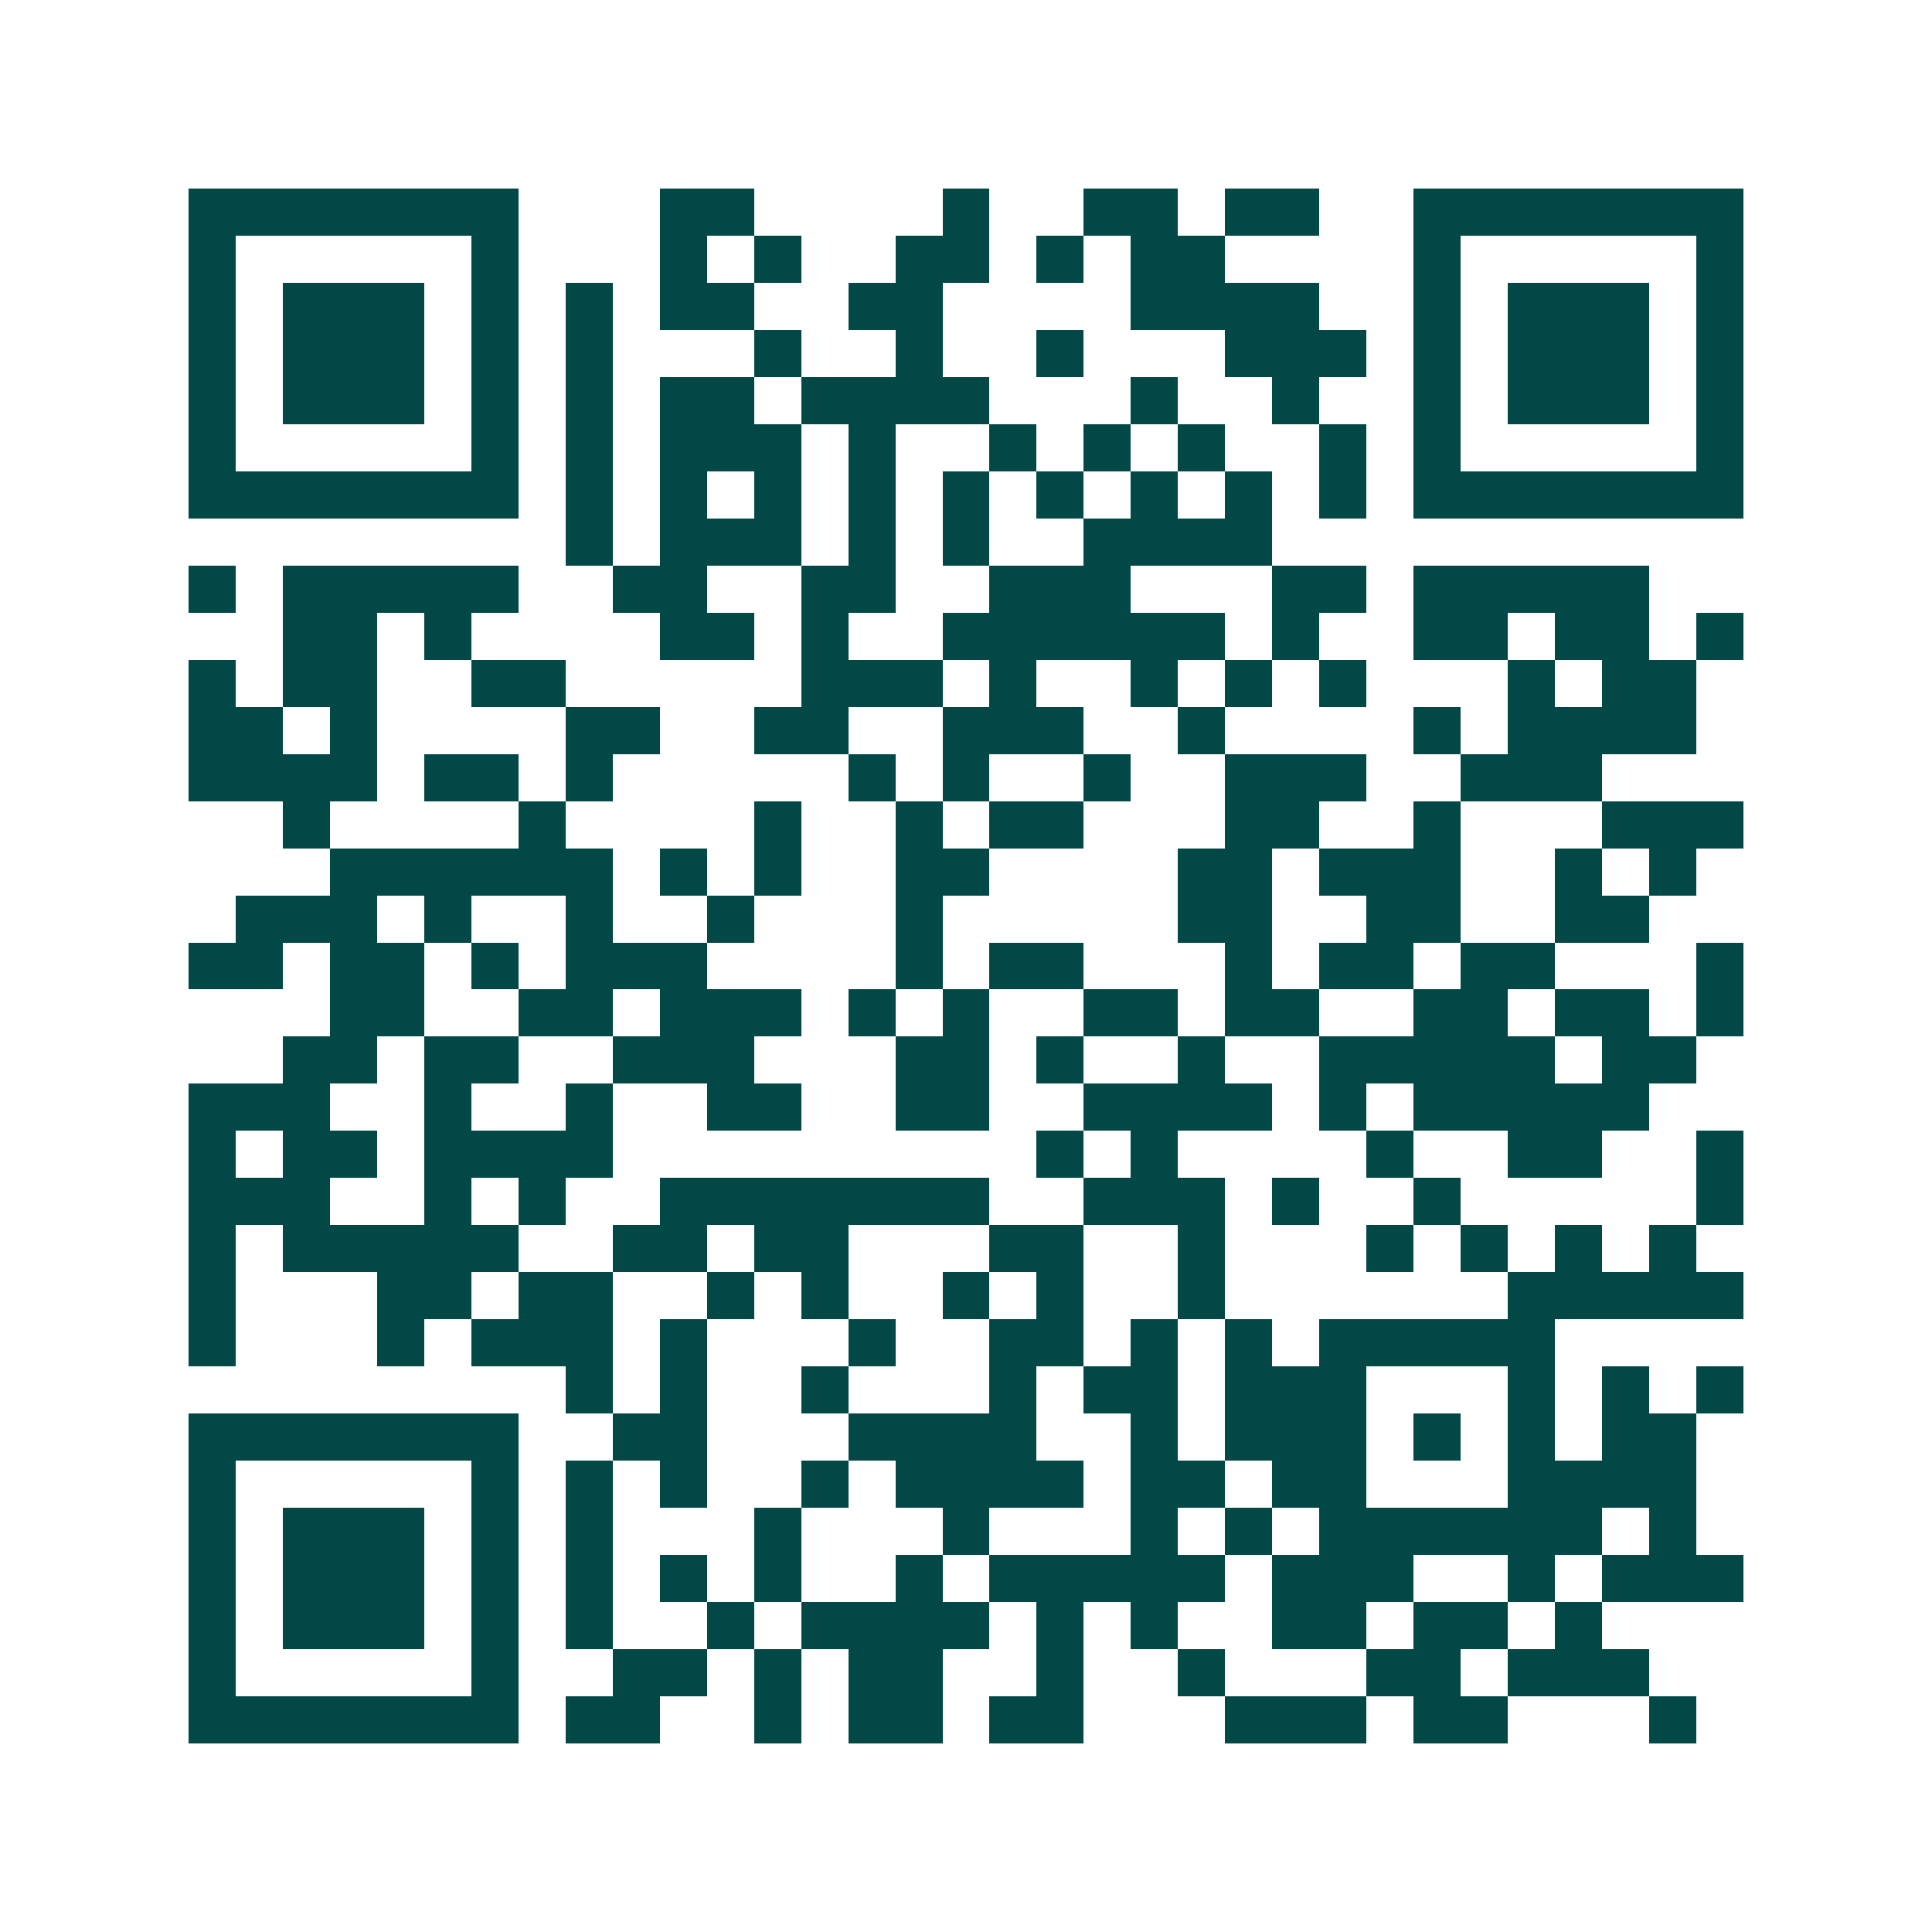 <svg xmlns="http://www.w3.org/2000/svg" width="200" height="200" viewBox="0 0 41 41" shape-rendering="crispEdges"><path fill="#ffffff" d="M0 0h41v41H0z"/><path stroke="#014847" d="M4 4.5h7m3 0h2m4 0h1m2 0h2m1 0h2m2 0h7M4 5.5h1m5 0h1m3 0h1m1 0h1m2 0h2m1 0h1m1 0h2m4 0h1m5 0h1M4 6.5h1m1 0h3m1 0h1m1 0h1m1 0h2m2 0h2m4 0h4m2 0h1m1 0h3m1 0h1M4 7.5h1m1 0h3m1 0h1m1 0h1m3 0h1m2 0h1m2 0h1m3 0h3m1 0h1m1 0h3m1 0h1M4 8.5h1m1 0h3m1 0h1m1 0h1m1 0h2m1 0h4m3 0h1m2 0h1m2 0h1m1 0h3m1 0h1M4 9.5h1m5 0h1m1 0h1m1 0h3m1 0h1m2 0h1m1 0h1m1 0h1m2 0h1m1 0h1m5 0h1M4 10.5h7m1 0h1m1 0h1m1 0h1m1 0h1m1 0h1m1 0h1m1 0h1m1 0h1m1 0h1m1 0h7M12 11.5h1m1 0h3m1 0h1m1 0h1m2 0h4M4 12.5h1m1 0h5m2 0h2m2 0h2m2 0h3m3 0h2m1 0h5M6 13.5h2m1 0h1m4 0h2m1 0h1m2 0h6m1 0h1m2 0h2m1 0h2m1 0h1M4 14.5h1m1 0h2m2 0h2m5 0h3m1 0h1m2 0h1m1 0h1m1 0h1m3 0h1m1 0h2M4 15.5h2m1 0h1m4 0h2m2 0h2m2 0h3m2 0h1m4 0h1m1 0h4M4 16.5h4m1 0h2m1 0h1m5 0h1m1 0h1m2 0h1m2 0h3m2 0h3M6 17.5h1m4 0h1m4 0h1m2 0h1m1 0h2m3 0h2m2 0h1m3 0h3M7 18.5h6m1 0h1m1 0h1m2 0h2m4 0h2m1 0h3m2 0h1m1 0h1M5 19.5h3m1 0h1m2 0h1m2 0h1m3 0h1m5 0h2m2 0h2m2 0h2M4 20.5h2m1 0h2m1 0h1m1 0h3m4 0h1m1 0h2m3 0h1m1 0h2m1 0h2m3 0h1M7 21.5h2m2 0h2m1 0h3m1 0h1m1 0h1m2 0h2m1 0h2m2 0h2m1 0h2m1 0h1M6 22.5h2m1 0h2m2 0h3m3 0h2m1 0h1m2 0h1m2 0h5m1 0h2M4 23.5h3m2 0h1m2 0h1m2 0h2m2 0h2m2 0h4m1 0h1m1 0h5M4 24.5h1m1 0h2m1 0h4m9 0h1m1 0h1m4 0h1m2 0h2m2 0h1M4 25.5h3m2 0h1m1 0h1m2 0h7m2 0h3m1 0h1m2 0h1m5 0h1M4 26.5h1m1 0h5m2 0h2m1 0h2m3 0h2m2 0h1m3 0h1m1 0h1m1 0h1m1 0h1M4 27.5h1m3 0h2m1 0h2m2 0h1m1 0h1m2 0h1m1 0h1m2 0h1m6 0h5M4 28.5h1m3 0h1m1 0h3m1 0h1m3 0h1m2 0h2m1 0h1m1 0h1m1 0h5M12 29.5h1m1 0h1m2 0h1m3 0h1m1 0h2m1 0h3m3 0h1m1 0h1m1 0h1M4 30.5h7m2 0h2m3 0h4m2 0h1m1 0h3m1 0h1m1 0h1m1 0h2M4 31.5h1m5 0h1m1 0h1m1 0h1m2 0h1m1 0h4m1 0h2m1 0h2m3 0h4M4 32.5h1m1 0h3m1 0h1m1 0h1m3 0h1m3 0h1m3 0h1m1 0h1m1 0h6m1 0h1M4 33.5h1m1 0h3m1 0h1m1 0h1m1 0h1m1 0h1m2 0h1m1 0h5m1 0h3m2 0h1m1 0h3M4 34.5h1m1 0h3m1 0h1m1 0h1m2 0h1m1 0h4m1 0h1m1 0h1m2 0h2m1 0h2m1 0h1M4 35.5h1m5 0h1m2 0h2m1 0h1m1 0h2m2 0h1m2 0h1m3 0h2m1 0h3M4 36.5h7m1 0h2m2 0h1m1 0h2m1 0h2m3 0h3m1 0h2m3 0h1"/></svg>
